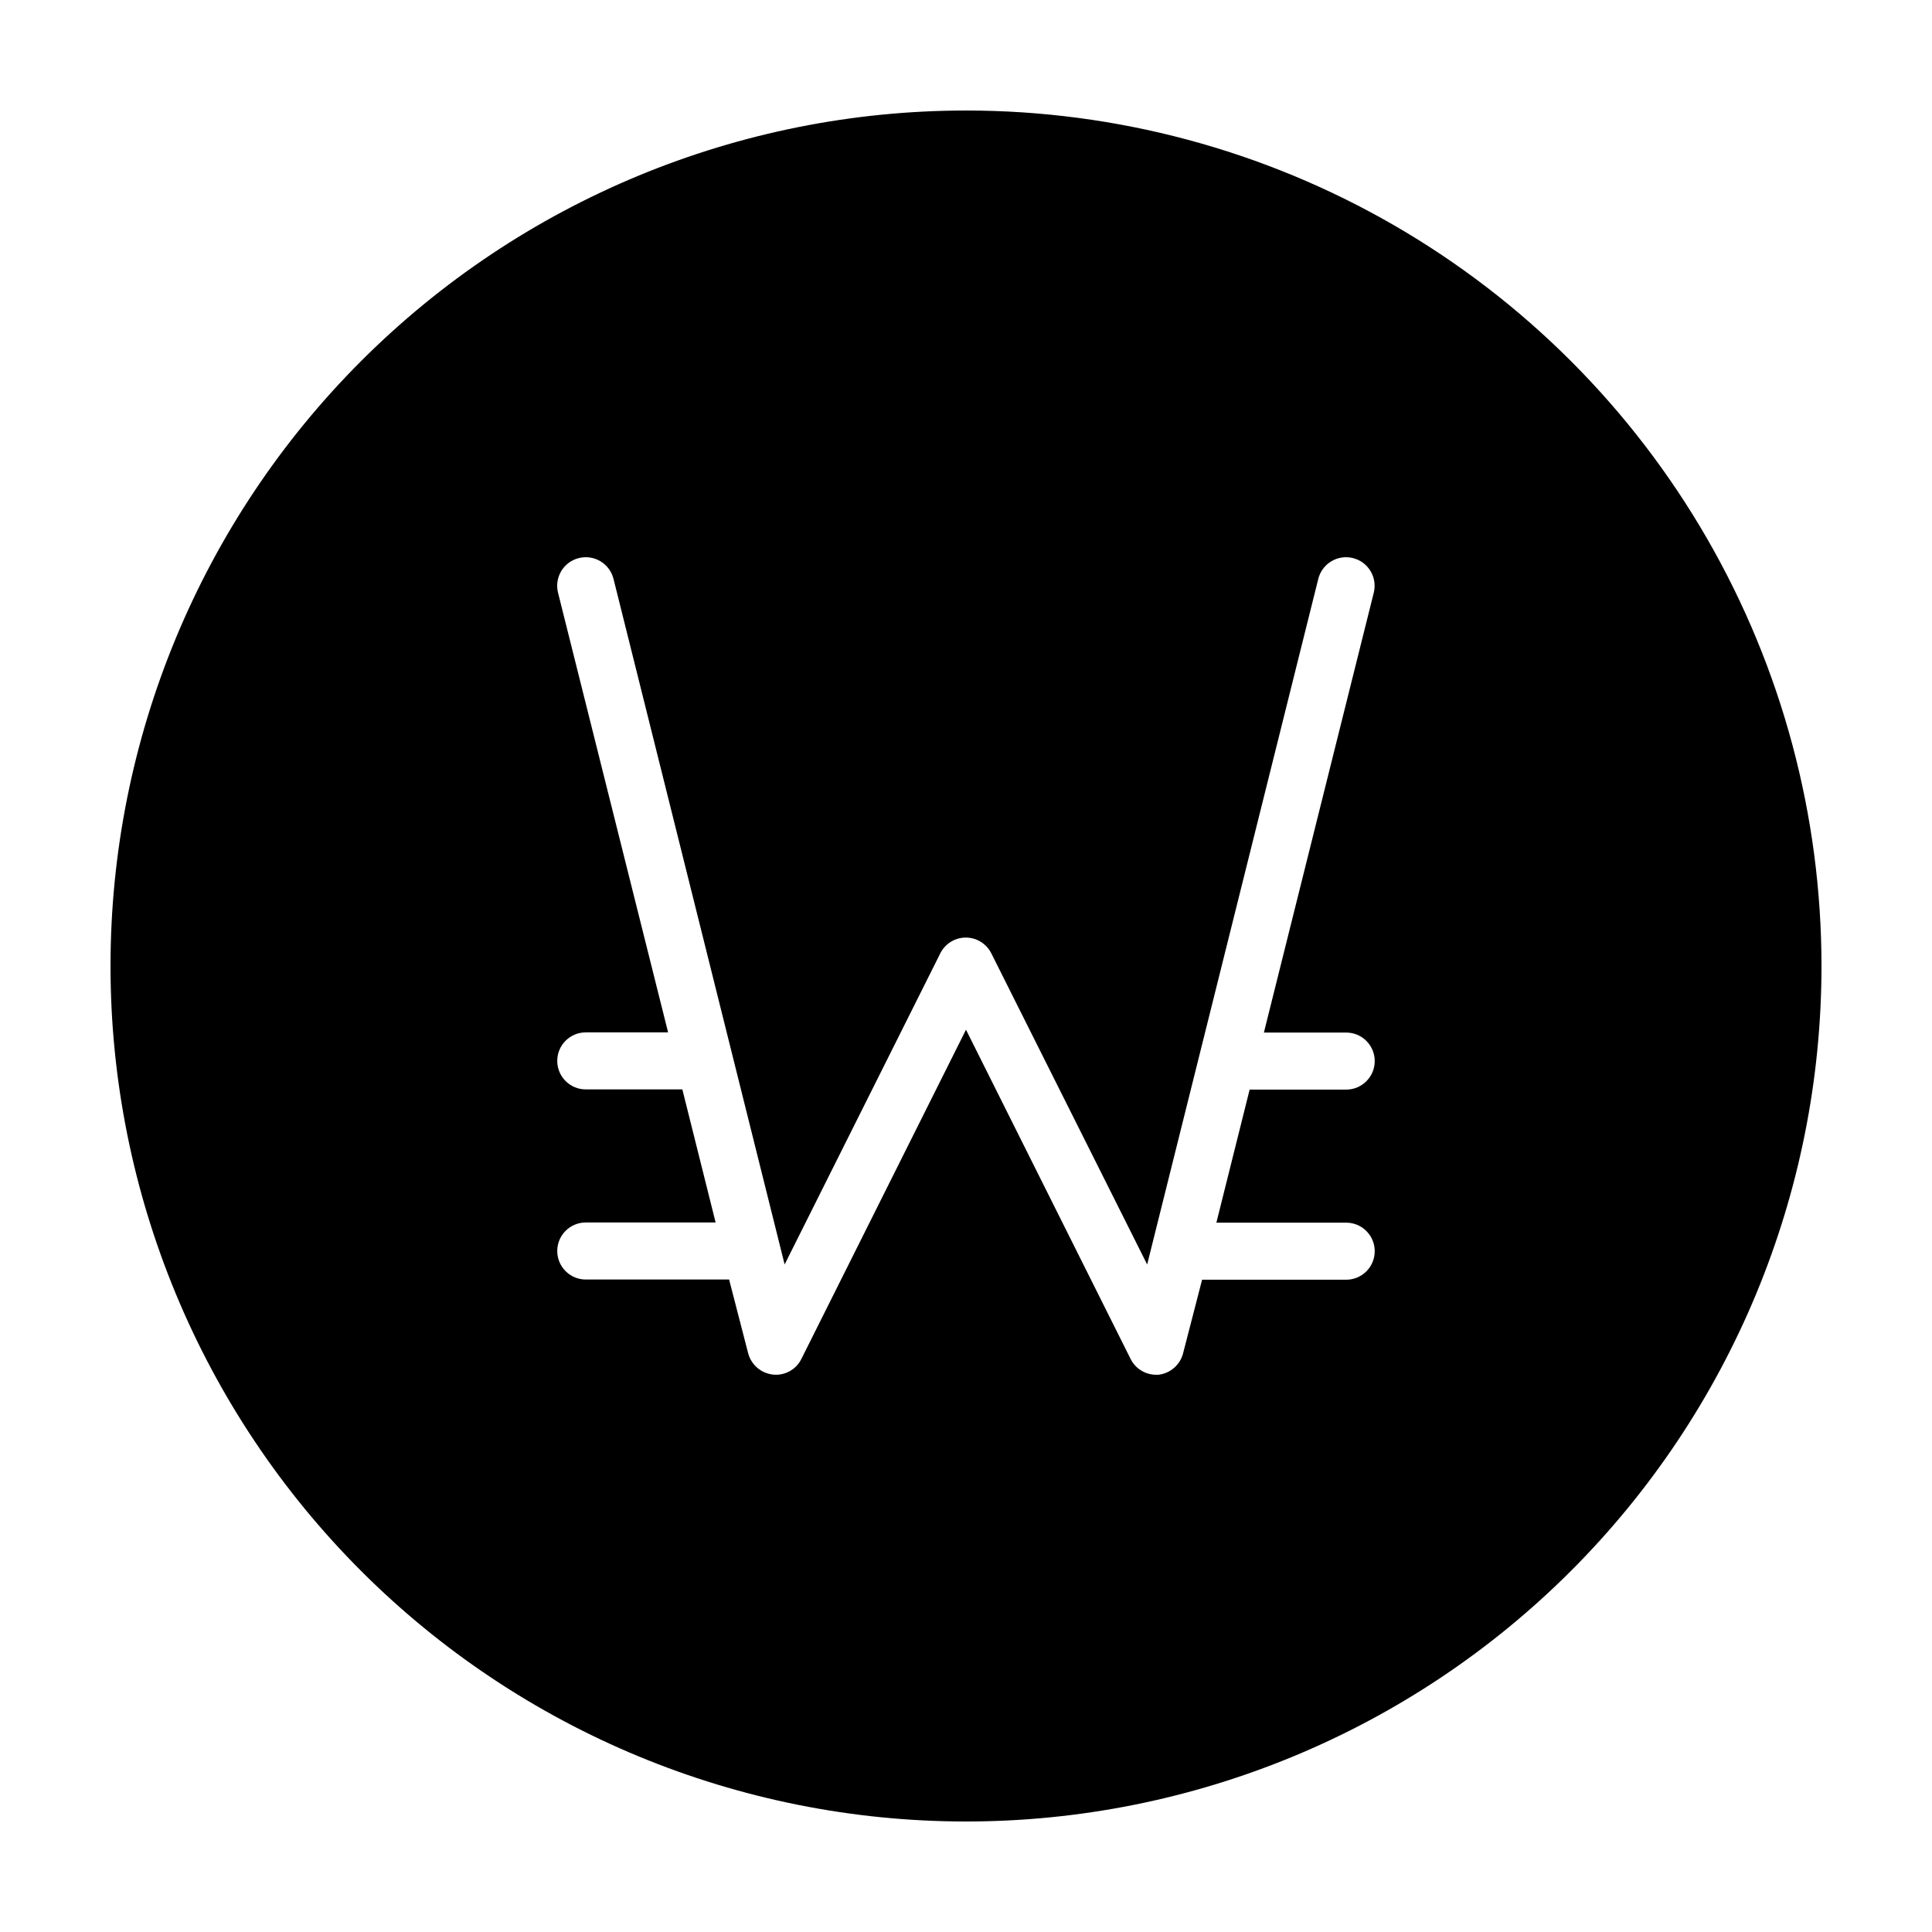 <?xml version="1.0" encoding="UTF-8"?>
<!-- Uploaded to: ICON Repo, www.iconrepo.com, Generator: ICON Repo Mixer Tools -->
<svg fill="#000000" width="800px" height="800px" version="1.1" viewBox="144 144 512 512" xmlns="http://www.w3.org/2000/svg">
 <path d="m400 173.29c-60.129 0-117.8 23.887-160.31 66.402s-66.402 100.18-66.402 160.31c0 60.125 23.887 117.79 66.402 160.31 42.516 42.52 100.18 66.402 160.31 66.402 60.125 0 117.79-23.883 160.31-66.402 42.52-42.516 66.402-100.18 66.402-160.31 0-39.797-10.473-78.895-30.371-113.36-19.898-34.465-48.52-63.086-82.984-82.984-34.465-19.895-73.559-30.371-113.36-30.371zm100.76 294.73c4.172 0 7.555 3.383 7.555 7.559 0 4.172-3.383 7.559-7.555 7.559h-38.191l-5.039 19.496h0.004c-0.797 3.07-3.398 5.336-6.551 5.691h-0.605c-2.859-0.004-5.473-1.621-6.75-4.18l-43.629-87.262-43.633 87.262c-1.398 2.828-4.418 4.481-7.555 4.129-3.152-0.355-5.758-2.621-6.551-5.691l-5.039-19.496h-37.984c-4.176 0-7.559-3.387-7.559-7.559s3.383-7.559 7.559-7.559h34.41l-8.816-35.266h-25.594c-4.176 0-7.559-3.383-7.559-7.559 0-4.172 3.383-7.555 7.559-7.555h21.816l-29.172-116.53c-1.004-4.062 1.477-8.168 5.539-9.168 4.062-1.004 8.168 1.477 9.172 5.539l45.344 181.67 41.262-82.473h-0.004c1.285-2.551 3.898-4.16 6.754-4.16s5.465 1.609 6.75 4.16l41.312 82.477 45.344-181.67v-0.004c0.48-1.949 1.715-3.629 3.438-4.668 1.719-1.039 3.781-1.355 5.731-0.871 4.062 1 6.543 5.106 5.543 9.168l-29.121 116.58h21.816c4.172 0 7.555 3.383 7.555 7.555 0 4.176-3.383 7.559-7.555 7.559h-25.594l-8.816 35.266z"/>
</svg>